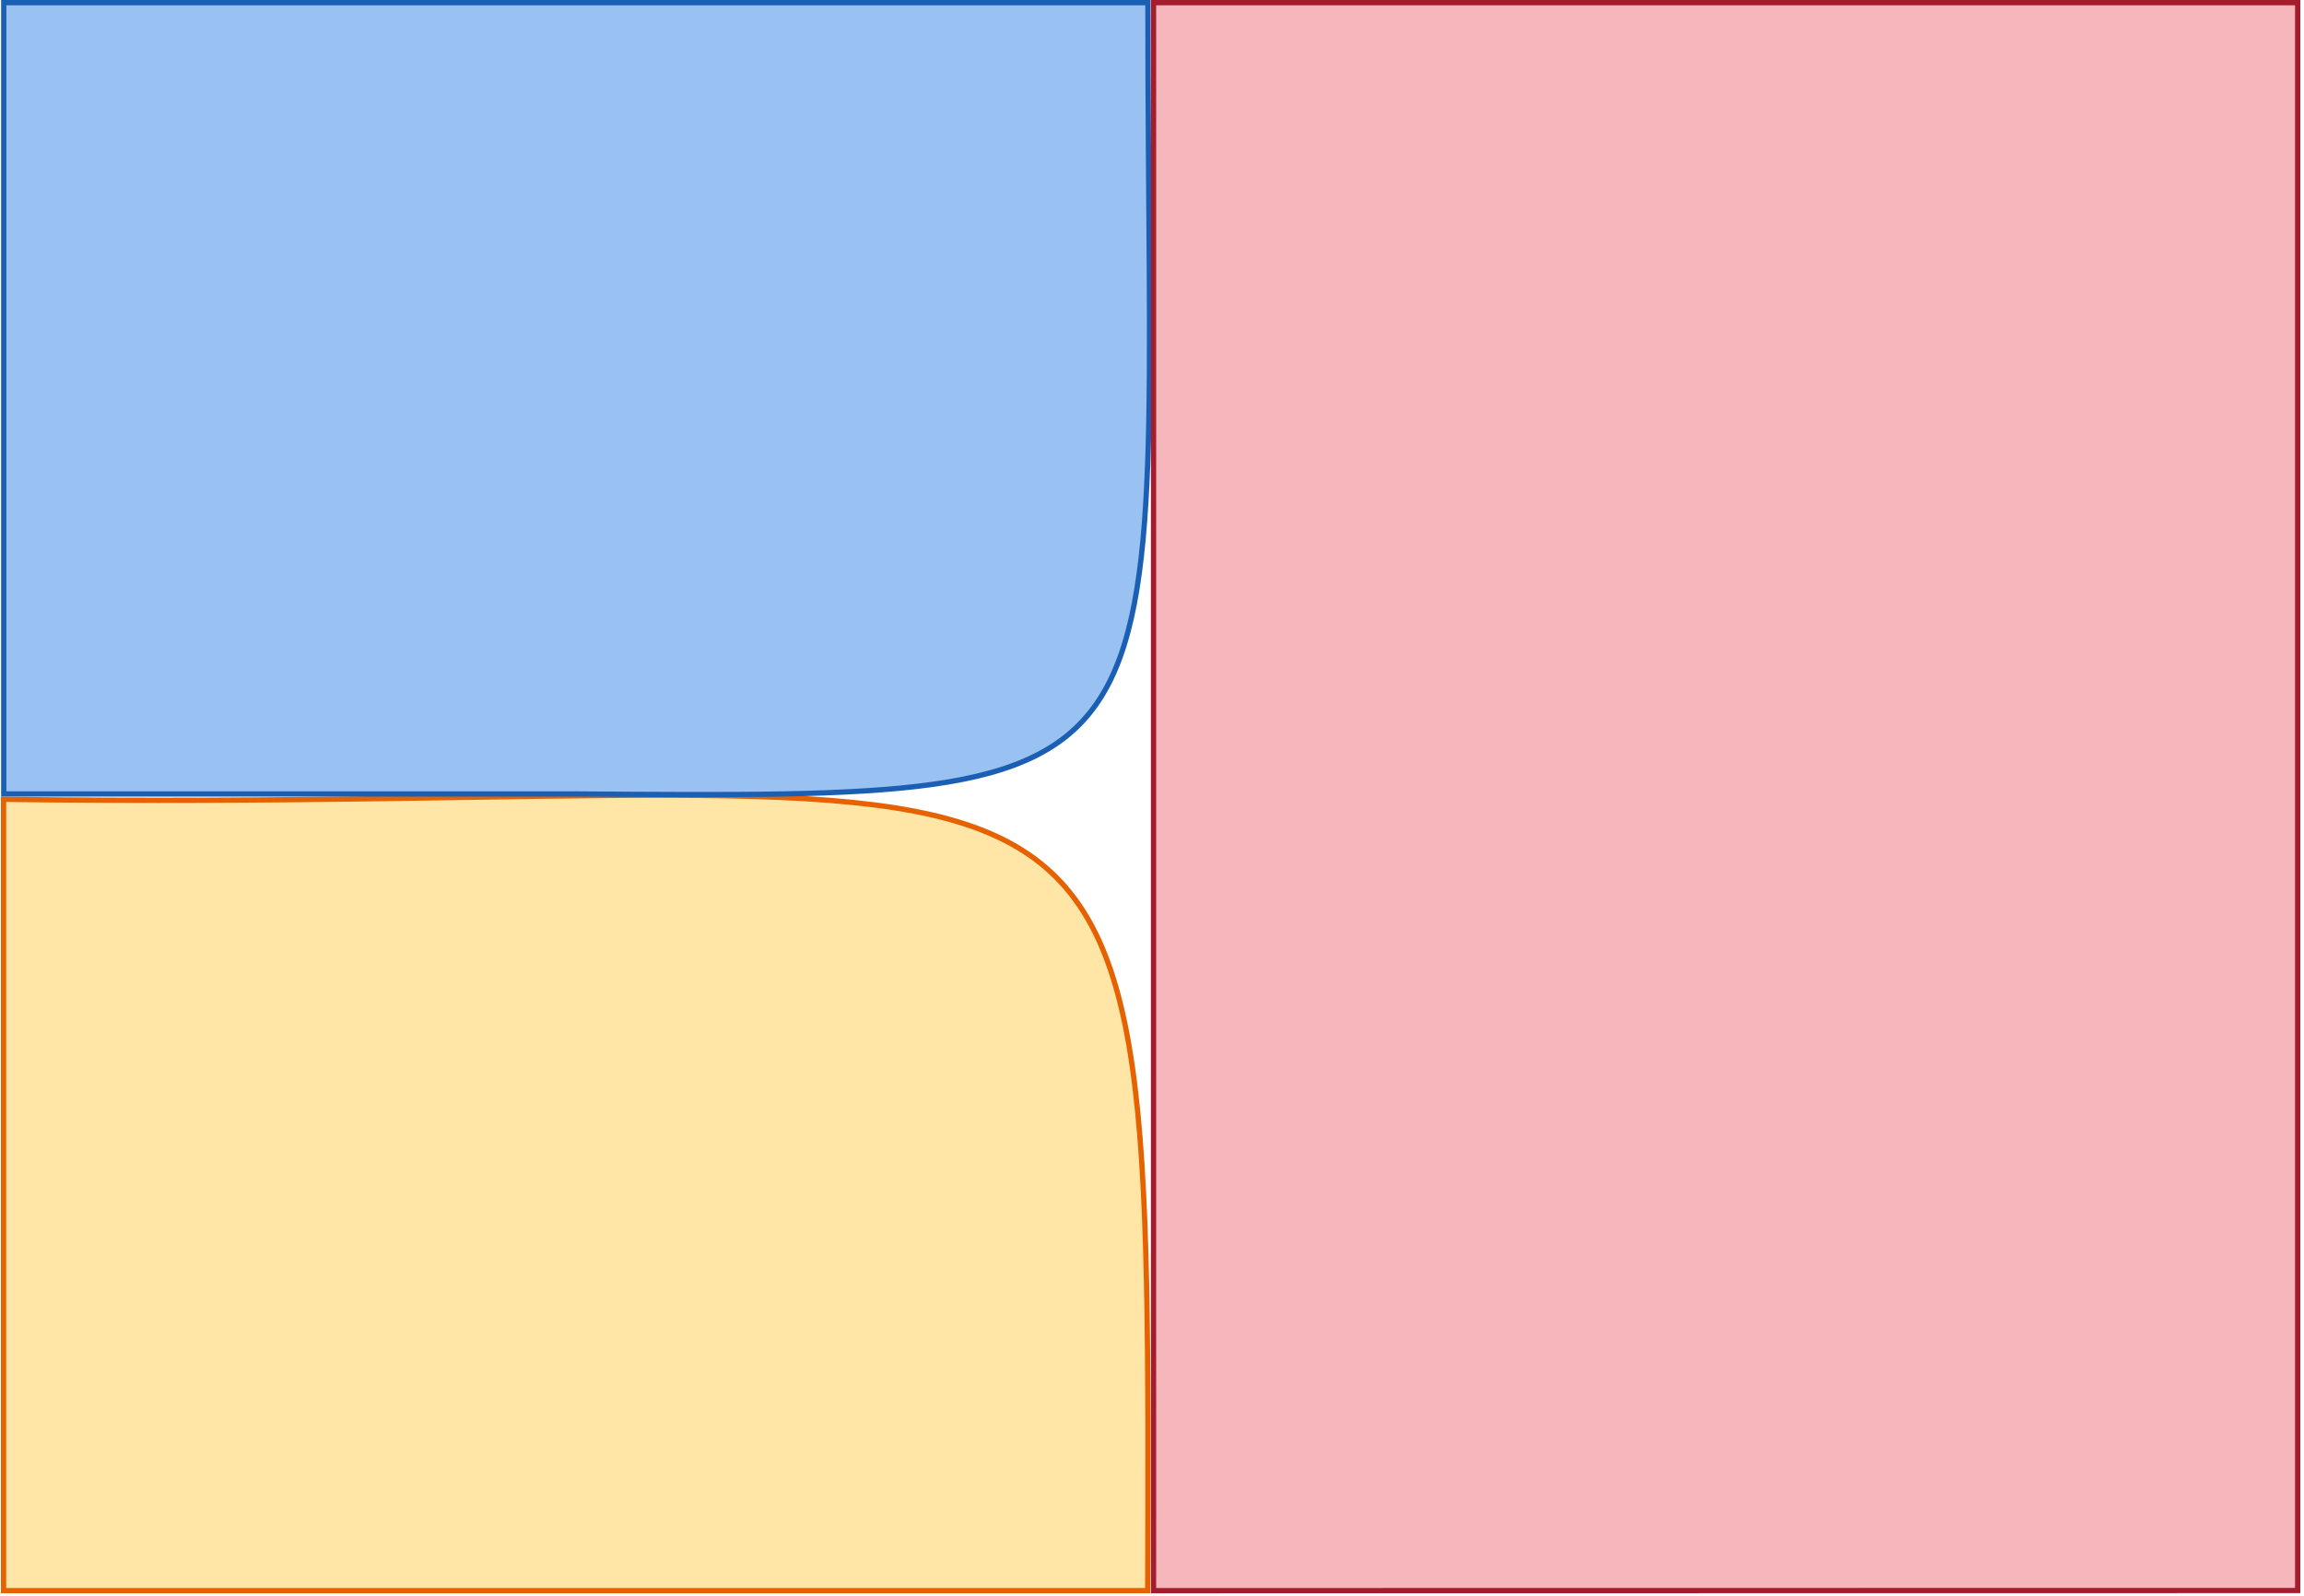 <?xml version="1.0" encoding="UTF-8"?>
<svg xmlns="http://www.w3.org/2000/svg" xmlns:xlink="http://www.w3.org/1999/xlink" width="309.748pt" height="214.654pt" viewBox="0 0 309.748 214.654" version="1.2">
<defs>
<clipPath id="clip1">
  <path d="M 0.125 106 L 155 106 L 155 214 L 0.125 214 Z M 0.125 106 "/>
</clipPath>
<clipPath id="clip2">
  <path d="M 0.125 102 L 159 102 L 159 214.309 L 0.125 214.309 Z M 0.125 102 "/>
</clipPath>
<clipPath id="clip3">
  <path d="M 0.125 0 L 155 0 L 155 107 L 0.125 107 Z M 0.125 0 "/>
</clipPath>
<clipPath id="clip4">
  <path d="M 0.125 0 L 159 0 L 159 111 L 0.125 111 Z M 0.125 0 "/>
</clipPath>
<clipPath id="clip5">
  <path d="M 155 0 L 309.375 0 L 309.375 214 L 155 214 Z M 155 0 "/>
</clipPath>
<clipPath id="clip6">
  <path d="M 151 0 L 309.375 0 L 309.375 214.309 L 151 214.309 Z M 151 0 "/>
</clipPath>
</defs>
<g id="surface1">
<g clip-path="url(#clip1)" clip-rule="nonzero">
<path style=" stroke:none;fill-rule:evenodd;fill:rgb(100%,90.195%,65.489%);fill-opacity:1;" d="M 0.477 107.516 L 0.477 213.953 L 154.359 213.953 C 154.641 85.625 155.875 109.57 0.477 107.516 Z M 0.477 107.516 "/>
</g>
<g clip-path="url(#clip2)" clip-rule="nonzero">
<path style="fill:none;stroke-width:0.709;stroke-linecap:butt;stroke-linejoin:miter;stroke:rgb(90.195%,38.039%,0%);stroke-opacity:1;stroke-miterlimit:4;" d="M 0.353 107.689 L 0.353 214.298 L 154.484 214.298 C 154.766 85.763 156.002 109.747 0.353 107.689 Z M 0.353 107.689 " transform="matrix(0.998,0,0,0.998,0.124,0)"/>
</g>
<g clip-path="url(#clip3)" clip-rule="nonzero">
<path style=" stroke:none;fill-rule:evenodd;fill:rgb(59.999%,75.685%,94.508%);fill-opacity:1;" d="M 77.445 106.793 L 0.504 106.793 L 0.504 0.355 L 154.383 0.355 C 154.359 107.516 162.824 107.426 77.445 106.793 Z M 77.445 106.793 "/>
</g>
<g clip-path="url(#clip4)" clip-rule="nonzero">
<path style="fill:none;stroke-width:0.709;stroke-linecap:butt;stroke-linejoin:miter;stroke:rgb(10.196%,37.254%,70.587%);stroke-opacity:1;stroke-miterlimit:4;" d="M 77.446 106.965 L 0.381 106.965 L 0.381 0.356 L 154.508 0.356 C 154.484 107.689 162.963 107.599 77.446 106.965 Z M 77.446 106.965 " transform="matrix(0.998,0,0,0.998,0.124,0)"/>
</g>
<g clip-path="url(#clip5)" clip-rule="nonzero">
<path style=" stroke:none;fill-rule:evenodd;fill:rgb(96.469%,71.764%,73.724%);fill-opacity:1;" d="M 309.02 213.938 L 155.141 213.957 L 155.141 0.355 L 309.02 0.355 Z M 309.02 213.938 "/>
</g>
<g clip-path="url(#clip6)" clip-rule="nonzero">
<path style="fill:none;stroke-width:0.709;stroke-linecap:butt;stroke-linejoin:miter;stroke:rgb(64.705%,11.372%,17.647%);stroke-opacity:1;stroke-miterlimit:4;" d="M 309.394 214.282 L 155.267 214.302 L 155.267 0.356 L 309.394 0.356 Z M 309.394 214.282 " transform="matrix(0.998,0,0,0.998,0.124,0)"/>
</g>
</g>
</svg>
